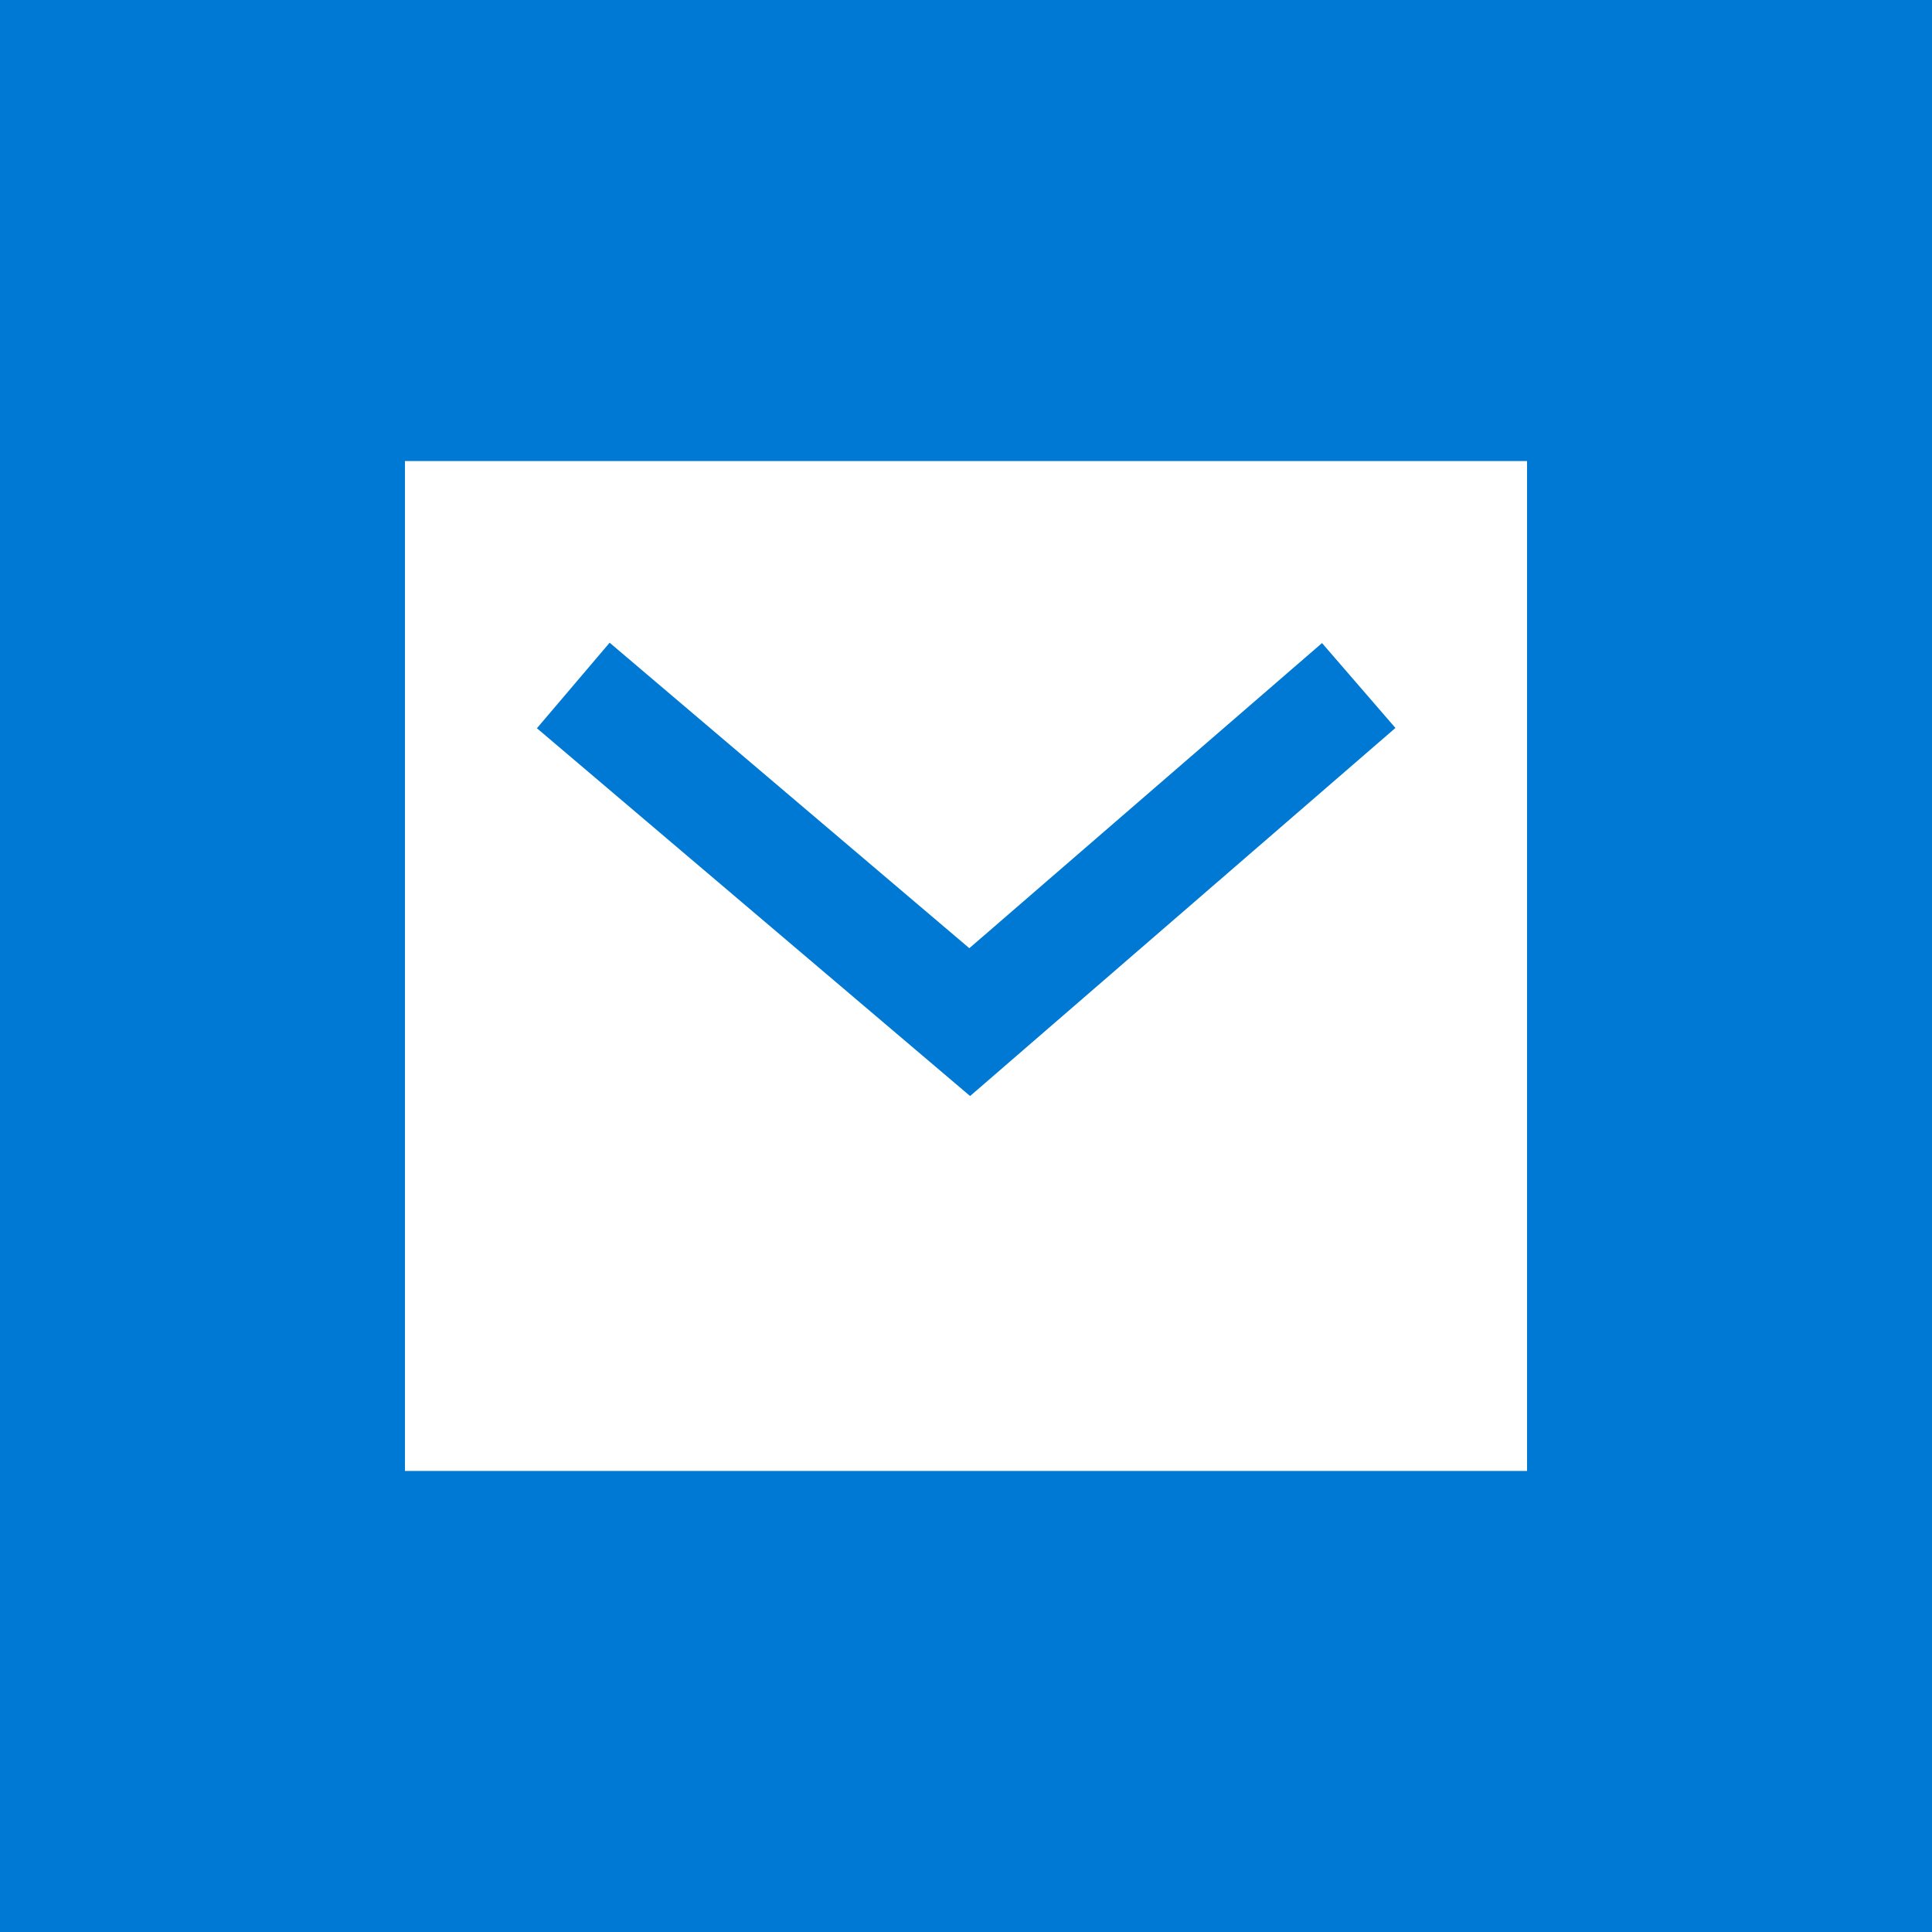 <svg xmlns="http://www.w3.org/2000/svg" xmlns:xlink="http://www.w3.org/1999/xlink" fill="none" version="1.1" width="33" height="33" viewBox="0 0 33 33"><defs><clipPath id="master_svg0_519_01952"><rect x="5" y="5" width="23" height="23" rx="0"/></clipPath></defs><g><g><rect x="0" y="0" width="33" height="33" rx="0" fill="#0079D4" fill-opacity="1"/></g><g clip-path="url(#master_svg0_519_01952)"><g><path d="M6.917,7.875L26.083,7.875L26.083,8.833L26.083,24.167L26.083,25.125L6.917,25.125L6.917,24.167L6.917,8.833L6.917,7.875ZM16.557,16.196L10.413,10.978L9.171,12.439L16.57,18.721L23.835,12.434L22.581,10.984L16.557,16.196L16.557,16.196Z" fill="#FFFFFF" fill-opacity="1"/></g></g></g></svg>